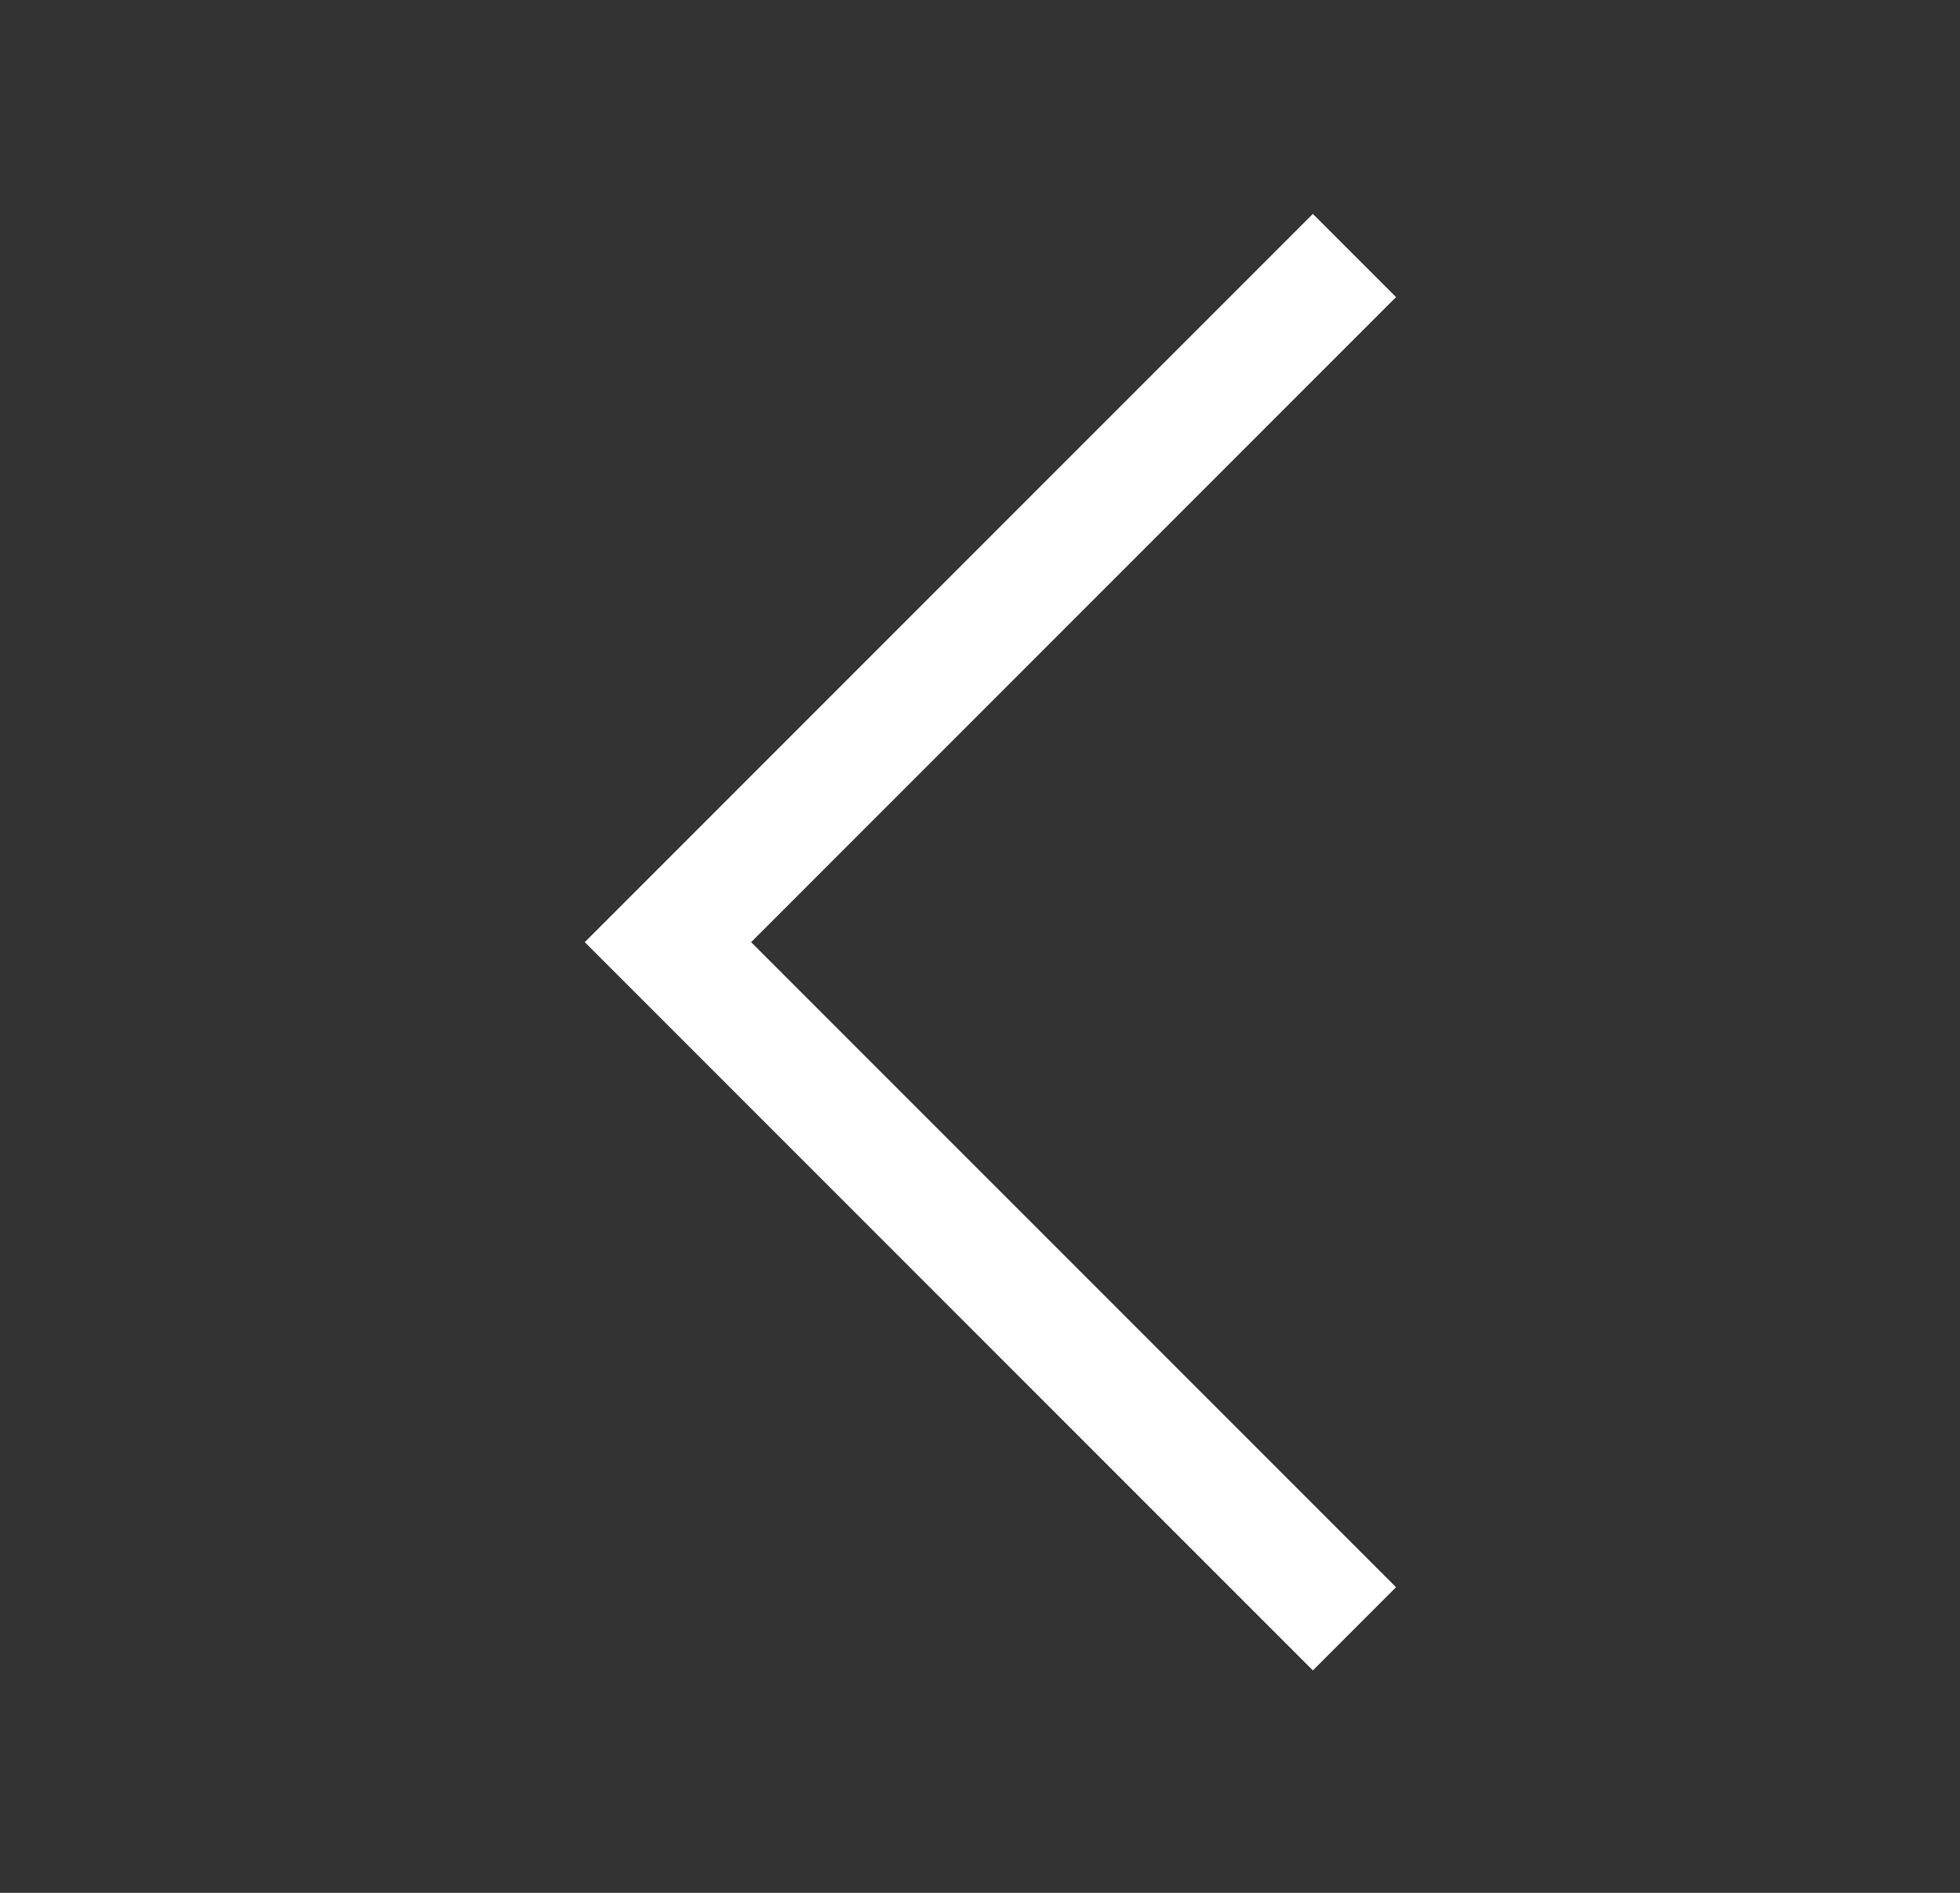 <svg width="29" height="28" viewBox="0 0 29 28" fill="none" xmlns="http://www.w3.org/2000/svg">
<rect x="0" y="0" width="29" height="28" fill="#333333" stroke="none"/>
<mask id="mask0_2838_40431" style="mask-type:alpha" maskUnits="userSpaceOnUse" x="0" y="0" width="29" height="28">
<rect width="27.778" height="27.778" transform="matrix(-1 0 0 1 28.695 0.047)" fill="#D9D9D9"/>
</mask>
<g mask="url(#mask0_2838_40431)">
<path d="M19.425 24.71L20.656 23.479L11.114 13.937L20.656 4.395L19.425 3.164L8.652 13.937L19.425 24.71Z" fill="white"/>
</g>
</svg>
